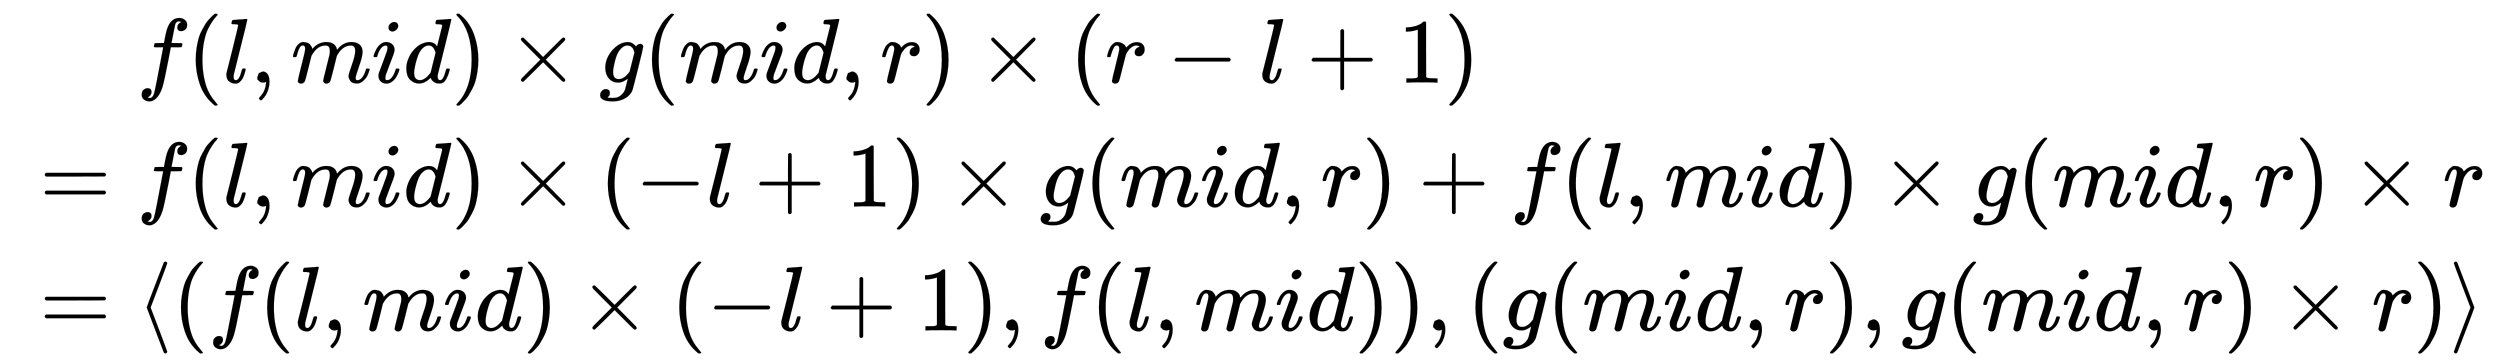 <svg xmlns:xlink="http://www.w3.org/1999/xlink" width="63.304ex" height="9.176ex" style="vertical-align:-4.005ex" viewBox="0 -2226.5 27255.7 3950.7" xmlns="http://www.w3.org/2000/svg" aria-labelledby="MathJax-SVG-1-Title"><defs aria-hidden="true"><path stroke-width="1" id="h" d="M60 749l4 1h22l28-24q94-85 137-212t43-264q0-68-10-131T261 12t-37-88-38-67-41-51-32-33-23-19l-4-4H63q-3 0-5 3t-3 9q1 1 11 13Q221-64 221 250T66 725q-10 12-11 13 0 8 5 11z"/><path stroke-width="1" id="o" d="M56 347q0 13 14 20h637q15-8 15-20 0-11-14-19l-318-1H72q-16 5-16 20zm0-194q0 15 16 20h636q14-10 14-20 0-13-15-20H70q-14 7-14 20z"/><path stroke-width="1" id="b" d="M94 250q0 69 10 131t23 107 37 88 38 67 42 52 33 34 25 21h17q14 0 14-9 0-3-17-21t-41-53-49-86-42-138-17-193 17-192 41-139 49-86 42-53 17-21q0-9-15-9h-16l-28 24q-94 85-137 212T94 250z"/><path stroke-width="1" id="c" d="M117 59q0-33 25-33 37 0 63 105 6 20 10 21 2 1 10 1h16q3 0 5-2t2-7q-1-6-3-16t-11-38-20-47-31-37-46-17q-36 0-67 22T38 85q0 12 1 17l65 258q63 255 63 263 0 3-1 5t-4 4-5 2-8 1-8 1-9 1-10 0h-13q-3 0-8 1t-6 3-1 6q0 2 2 14 5 19 11 21t72 6q15 1 34 2t30 3 11 1q12 0 12-8 0-11-73-300T118 83v-8q0-6-1-10v-6z"/><path stroke-width="1" id="d" d="M78 35v25l16 43 43 18q28 0 50-25t23-88q0-35-9-68t-21-57-26-41-24-27-13-9q-4 0-13 9t-9 13q0 4 11 16t25 30 26 50 16 73V9l-1-1q-2-1-5-2t-6-3-9-2-12-1q-27 0-44 17z"/><path stroke-width="1" id="e" d="M21 287q1 6 3 16t12 38 20 47 32 37 44 17 43-7 30-18 16-22 8-19l2-7q0-2 1-2l11 11q60 64 141 64 17 0 31-2t26-7 19-10 15-12 10-13 8-13 4-12 3-9 2-7l8 10q63 75 149 75 54 0 87-27t34-79q0-51-38-158T704 50q1-14 5-19t15-5q28 0 52 30t39 82q3 11 6 13t16 2q20 0 20-8 0-1-4-15-8-29-22-57t-46-56-69-27q-47 0-68 27t-21 56q0 19 36 120t37 152q0 59-44 59h-5q-86 0-145-101l-7-12-33-134Q433 26 428 16q-13-27-43-27-13 0-21 7T353 8t-3 10q0 11 34 143l36 146q3 15 3 38 0 59-44 59h-5q-86 0-145-101l-7-12-33-134Q156 26 151 16q-13-27-43-27-13 0-21 6T76 7t-2 10q0 13 38 164 39 154 39 161 3 15 3 27 0 36-25 36-22 0-37-28t-23-61-12-36q-2-2-16-2H27q-6 6-6 9z"/><path stroke-width="1" id="f" d="M184 600q0 24 19 42t44 19q18 0 30-12t13-30q0-23-20-42t-44-20q-15 0-28 10t-14 33zM21 287q0 8 9 31t24 51 44 51 60 22q39 0 65-23t27-62q0-17-14-56t-40-105-42-113q-5-22-5-32 0-25 17-25 9 0 19 3t23 14 27 35 25 59q3 12 5 14t17 2q20 0 20-10 0-8-9-31t-25-51-45-50-62-22q-32 0-59 21T74 74q0 17 5 32t43 114q38 101 44 121t7 39q0 24-17 24h-2q-30 0-55-33t-38-84q-1-1-2-3t-1-3-2-2-3-1-4 0-8 0H27q-6 6-6 9z"/><path stroke-width="1" id="g" d="M366 683q1 0 72 5t73 6q12 0 12-8 0-7-73-302T375 83t-1-15q0-42 28-42 9 1 20 9 21 20 41 96 6 20 10 21 2 1 10 1h8q15 0 15-8 0-5-3-16-13-50-30-81T445 8 417-8q-8-2-24-2-34 0-57 15t-30 31l-6 15q-1 1-4-1l-4-4q-59-56-120-56-55 0-97 40T33 157q0 48 20 98t48 86q47 57 94 79t85 22q56 0 84-42 5-6 5-4 1 4 27 109t28 111q0 13-7 16t-39 5h-21q-6 6-6 8t2 19q5 19 13 19zm-14-357q-23 79-75 79-35 0-67-31t-50-81q-29-79-41-164v-11q0-8-1-12 0-45 18-62t43-18q54 0 111 72l8 11 54 217z"/><path stroke-width="1" id="a" d="M118-162q2 0 6-2t11-3 12-1q13 0 24 13t16 29q10 27 34 153t46 240 22 115v3h-47q-47 0-50 2-4 3-4 10l7 28q2 5 8 5t47 1q48 0 48 1 0 2 9 50t12 58q37 165 146 165 37-2 61-22t24-53q0-36-21-52t-42-17q-44 0-44 42 0 19 11 33t24 21l9 5q-16 6-30 6-12 0-23-10t-15-28q-7-29-16-78t-16-83-7-36q0-2 55-2 45 0 52-1t11-6q1-4-2-17t-5-16q-2-5-9-5t-54-1h-56l-23-122Q301 15 282-47q-27-85-70-126-37-32-73-32-32 0-58 19t-26 54q0 37 21 54t42 17q44 0 44-42 0-19-11-33t-24-21l-9-5z"/><path stroke-width="1" id="i" d="M630 29q0-20-21-20-5 0-22 16t-94 93L389 222 284 117Q178 13 175 11q-4-2-7-2-8 0-14 6t-7 14q0 7 14 22t94 95l104 104-104 104q-81 81-94 95t-14 22q0 9 6 14t15 5q5 0 7-1 3-2 109-106l105-105 104 104q77 77 94 93t22 16q21 0 21-20 0-7-10-18t-98-98L418 250l104-105q84-84 96-97t12-19z"/><path stroke-width="1" id="j" d="M311 43q-15-13-44-28T206 0q-63 0-101 45T66 160q0 105 77 193t171 89q47 0 87-48l3 4q2 3 5 6t9 8 13 7 16 3q14 0 23-9t10-19q0-15-57-242T363-80q-18-54-77-89t-135-36q-141 0-141 68 0 26 18 46t46 20q15 0 28-9t14-31q0-10-2-19t-7-14-8-10-7-8l-2-2h1q10-3 60-3 38 0 60 12 23 11 43 33t28 47q6 19 16 62 13 48 13 56zm73 285l-4 11q-3 11-5 15t-6 14-10 14-13 11-18 9-22 3q-44 0-85-53-30-39-50-119t-20-116q0-79 62-79 56 0 110 70l8 10 53 210z"/><path stroke-width="1" id="k" d="M21 287q1 3 2 8t5 22 10 31 15 33 20 30 26 22 33 9q29 0 51-12t31-22 11-20q2-6 3-6t8 7q48 52 111 52h3q48 0 72-41 8-19 8-37 0-30-13-48t-26-23-25-4q-20 0-32 11t-12 29q0 48 56 64-22 13-36 13-56 0-103-74-10-16-15-33t-34-133Q156 25 151 16q-13-27-43-27-13 0-21 6T76 7t-2 10q0 13 40 172t40 177q0 39-26 39-21 0-36-28t-24-61-11-36q-2-2-16-2H27q-6 6-6 9z"/><path stroke-width="1" id="l" d="M84 237v13l14 20h581q15-8 15-20t-15-20H98q-14 7-14 20z"/><path stroke-width="1" id="m" d="M56 237v13l14 20h299v150l1 150q10 13 19 13 13 0 20-15V270h298q15-8 15-20t-15-20H409V-68q-8-14-18-14h-4q-12 0-18 14v298H70q-14 7-14 20z"/><path stroke-width="1" id="n" d="M213 578l-13-5q-14-5-40-10t-58-7H83v46h19q47 2 87 15t56 24 28 22q2 3 12 3 9 0 17-6V361l1-300q7-7 12-9t24-4 62-2h26V0h-11q-21 3-159 3-136 0-157-3H88v46h64q16 0 25 1t16 3 8 2 6 5 6 4v517z"/><path stroke-width="1" id="p" d="M333-232q-1-7-6-12t-14-6q-10 0-17 10-3 7-94 246t-92 244 91 244 95 246q3 5 10 9l3 1h4q18 0 20-18 0-5-90-243-91-237-91-239t91-239q90-238 90-243z"/><path stroke-width="1" id="q" d="M55 732q1 7 6 12t14 6q10 0 17-10 3-7 94-246t92-244T187 6 92-240q-7-10-17-10-8 0-13 5t-7 13q0 5 90 243 91 237 91 239t-91 239Q55 727 55 732z"/></defs><g stroke="currentColor" fill="currentColor" stroke-width="0" aria-hidden="true"><g transform="matrix(1 0 0 -1 0 0) translate(167,0) translate(-11,0) translate(0,1326)"><use xlink:href="#a" x="1334"/><use xlink:href="#b" x="1884"/><use xlink:href="#c" x="2274"/><use xlink:href="#d" x="2572"/><use xlink:href="#e" x="3017"/><use xlink:href="#f" x="3896"/><use xlink:href="#g" x="4241"/><use xlink:href="#h" x="4765"/><use xlink:href="#i" x="5376"/><use xlink:href="#j" x="6377"/><use xlink:href="#b" x="6858"/><use xlink:href="#e" x="7247"/><use xlink:href="#f" x="8126"/><use xlink:href="#g" x="8471"/><use xlink:href="#d" x="8995"/><use xlink:href="#k" x="9440"/><use xlink:href="#h" x="9891"/><use xlink:href="#i" x="10503"/><use xlink:href="#b" x="11504"/><use xlink:href="#k" x="11893"/><use xlink:href="#l" x="12567"/><use xlink:href="#c" x="13568"/><use xlink:href="#m" x="14088"/><use xlink:href="#n" x="15089"/><use xlink:href="#h" x="15590"/></g><g transform="matrix(1 0 0 -1 0 0) translate(167,0) translate(-11,0) translate(0,-25)"><use xlink:href="#o" x="277"/><use xlink:href="#a" x="1334"/><use xlink:href="#b" x="1884"/><use xlink:href="#c" x="2274"/><use xlink:href="#d" x="2572"/><use xlink:href="#e" x="3017"/><use xlink:href="#f" x="3896"/><use xlink:href="#g" x="4241"/><use xlink:href="#h" x="4765"/><use xlink:href="#i" x="5376"/><use xlink:href="#b" x="6377"/><use xlink:href="#l" x="6767"/><use xlink:href="#c" x="7545"/><use xlink:href="#m" x="8066"/><use xlink:href="#n" x="9067"/><use xlink:href="#h" x="9567"/><use xlink:href="#i" x="10179"/><use xlink:href="#j" x="11180"/><use xlink:href="#b" x="11660"/><use xlink:href="#e" x="12050"/><use xlink:href="#f" x="12928"/><use xlink:href="#g" x="13274"/><use xlink:href="#d" x="13797"/><use xlink:href="#k" x="14242"/><use xlink:href="#h" x="14694"/><use xlink:href="#m" x="15305"/><use xlink:href="#a" x="16306"/><use xlink:href="#b" x="16857"/><use xlink:href="#c" x="17246"/><use xlink:href="#d" x="17545"/><use xlink:href="#e" x="17990"/><use xlink:href="#f" x="18868"/><use xlink:href="#g" x="19214"/><use xlink:href="#h" x="19737"/><use xlink:href="#i" x="20349"/><use xlink:href="#j" x="21350"/><use xlink:href="#b" x="21830"/><use xlink:href="#e" x="22220"/><use xlink:href="#f" x="23098"/><use xlink:href="#g" x="23444"/><use xlink:href="#d" x="23967"/><use xlink:href="#k" x="24412"/><use xlink:href="#h" x="24864"/><use xlink:href="#i" x="25476"/><use xlink:href="#k" x="26476"/></g><g transform="matrix(1 0 0 -1 0 0) translate(167,0) translate(-11,0) translate(0,-1376)"><use xlink:href="#o" x="277"/><use xlink:href="#p" x="1334"/><use xlink:href="#b" x="1723"/><use xlink:href="#a" x="2113"/><use xlink:href="#b" x="2663"/><use xlink:href="#c" x="3053"/><use xlink:href="#d" x="3351"/><use xlink:href="#e" x="3796"/><use xlink:href="#f" x="4675"/><use xlink:href="#g" x="5020"/><use xlink:href="#h" x="5544"/><use xlink:href="#i" x="6155"/><use xlink:href="#b" x="7156"/><use xlink:href="#l" x="7546"/><use xlink:href="#c" x="8324"/><use xlink:href="#m" x="8845"/><use xlink:href="#n" x="9846"/><use xlink:href="#h" x="10346"/><use xlink:href="#d" x="10736"/><use xlink:href="#a" x="11181"/><use xlink:href="#b" x="11731"/><use xlink:href="#c" x="12121"/><use xlink:href="#d" x="12419"/><use xlink:href="#e" x="12865"/><use xlink:href="#f" x="13743"/><use xlink:href="#g" x="14089"/><use xlink:href="#h" x="14612"/><use xlink:href="#h" x="15002"/><use xlink:href="#d" x="15391"/><use xlink:href="#b" x="15836"/><use xlink:href="#j" x="16226"/><use xlink:href="#b" x="16706"/><use xlink:href="#e" x="17096"/><use xlink:href="#f" x="17974"/><use xlink:href="#g" x="18320"/><use xlink:href="#d" x="18843"/><use xlink:href="#k" x="19288"/><use xlink:href="#h" x="19740"/><use xlink:href="#d" x="20129"/><use xlink:href="#j" x="20575"/><use xlink:href="#b" x="21055"/><use xlink:href="#e" x="21445"/><use xlink:href="#f" x="22323"/><use xlink:href="#g" x="22669"/><use xlink:href="#d" x="23192"/><use xlink:href="#k" x="23637"/><use xlink:href="#h" x="24089"/><use xlink:href="#i" x="24701"/><use xlink:href="#k" x="25701"/><use xlink:href="#h" x="26153"/><use xlink:href="#q" x="26542"/></g></g></svg>